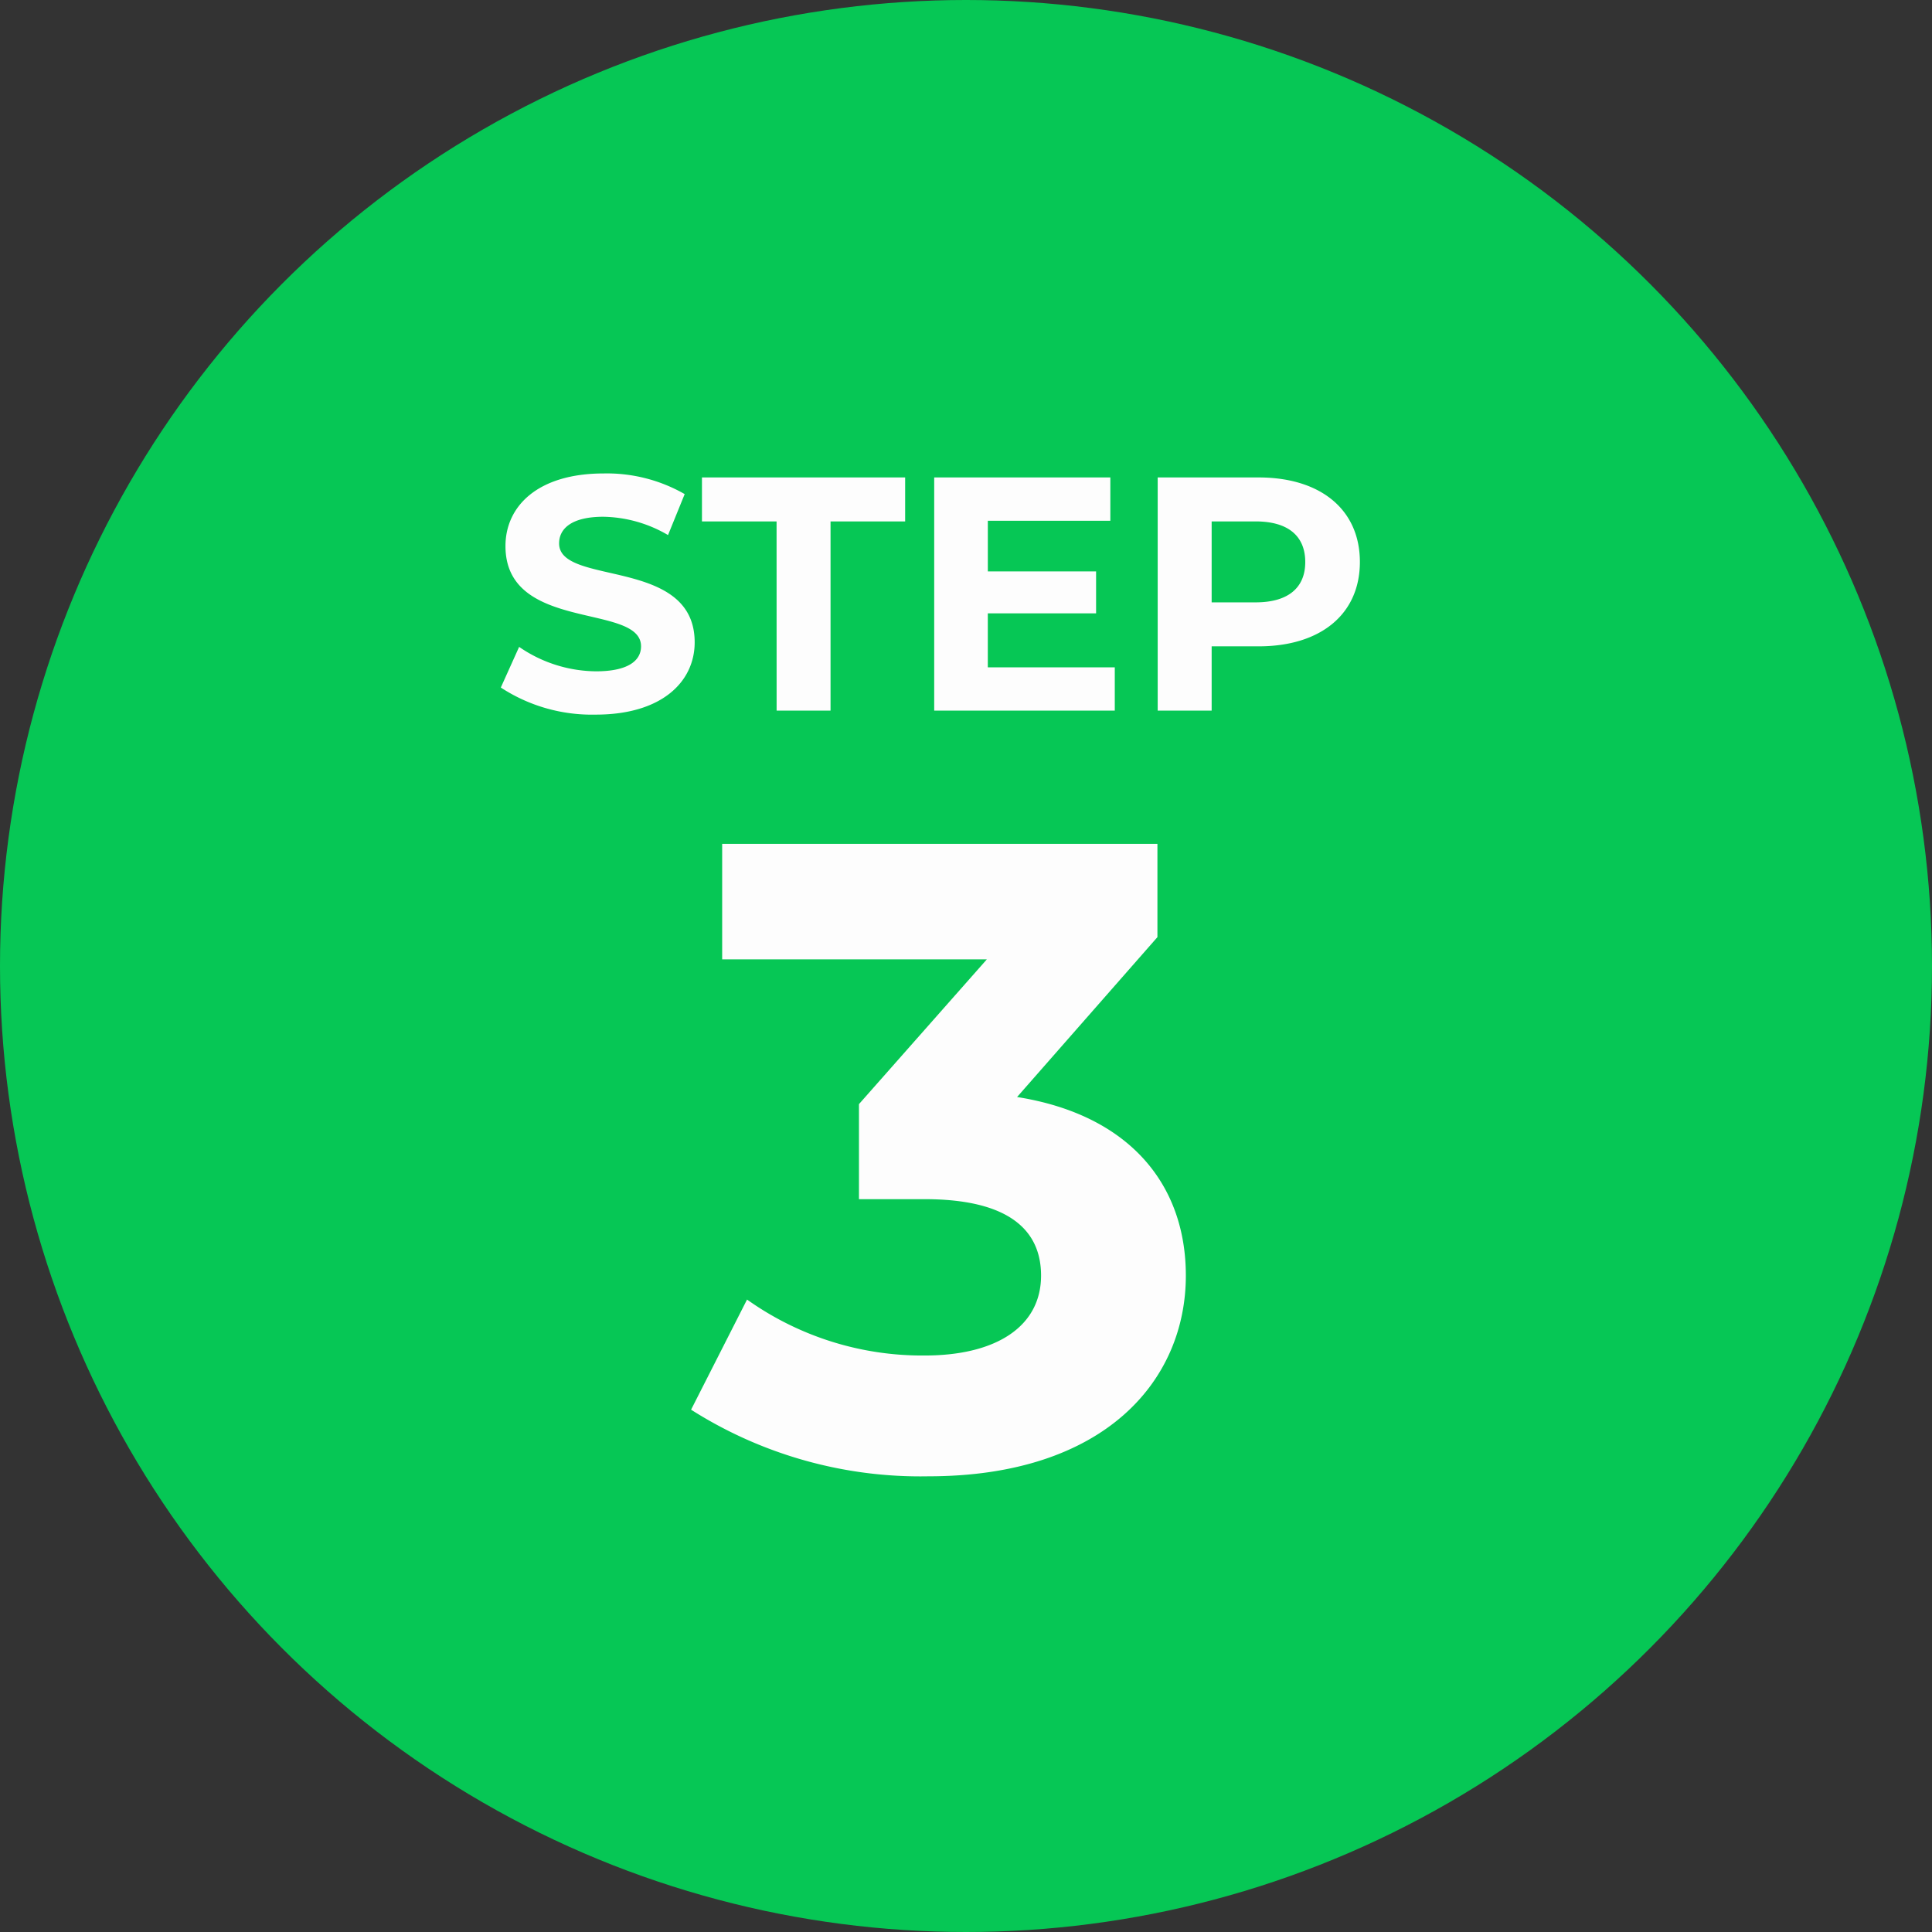 <svg xmlns="http://www.w3.org/2000/svg" width="87" height="87" viewBox="0 0 87 87">
  <rect x="0" y="0" width="87" height="87" fill="#333333" stroke="none"/>
  <g id="Group_48710" data-name="Group 48710" transform="translate(-177 -5098)">
    <circle id="Ellipse_17" data-name="Ellipse 17" cx="43.5" cy="43.5" r="43.5" transform="translate(177 5098)" fill="#06c755"/>
    <g id="Group_18" data-name="Group 18" transform="translate(199.945 5109.897)">
      <path id="Path_6810" data-name="Path 6810" d="M-15.173.18c3,0,4.455-1.5,4.455-3.255,0-3.855-6.105-2.52-6.105-4.455,0-.66.555-1.2,1.995-1.2a5.93,5.93,0,0,1,2.91.825l.75-1.845a7.043,7.043,0,0,0-3.645-.93c-2.985,0-4.425,1.485-4.425,3.27,0,3.9,6.105,2.55,6.105,4.515,0,.645-.585,1.125-2.025,1.125a6.176,6.176,0,0,1-3.465-1.1l-.825,1.83A7.484,7.484,0,0,0-15.173.18ZM-7.028,0H-4.6V-8.52h3.36V-10.5h-9.15v1.98h3.36Zm9.51-1.95V-4.38H7.358V-6.27H2.483V-8.55H8V-10.5H.068V0H8.2V-1.95ZM14.677-10.5H10.132V0h2.43V-2.895h2.115c2.8,0,4.56-1.455,4.56-3.8S17.482-10.5,14.677-10.5Zm-.135,5.625h-1.98V-8.52h1.98c1.485,0,2.235.675,2.235,1.83C16.778-5.55,16.028-4.875,14.542-4.875Z" transform="translate(19.055 20.103)" fill="#fdfdfd"/>
      <path id="Path_6809" data-name="Path 6809" d="M2.8-16.6l6.32-7.2V-28h-19.6v5.2H1.44l-5.76,6.52V-12h2.96c3.68,0,5.24,1.32,5.24,3.44,0,2.28-2,3.6-5.24,3.6a13.6,13.6,0,0,1-8-2.52l-2.52,4.96A19.252,19.252,0,0,0-1.2.48c7.96,0,11.6-4.32,11.6-9.04C10.4-12.68,7.84-15.8,2.8-16.6Z" transform="translate(20.055 54.103)" fill="#fdfdfd"/>
    </g>
  </g>
</svg>
